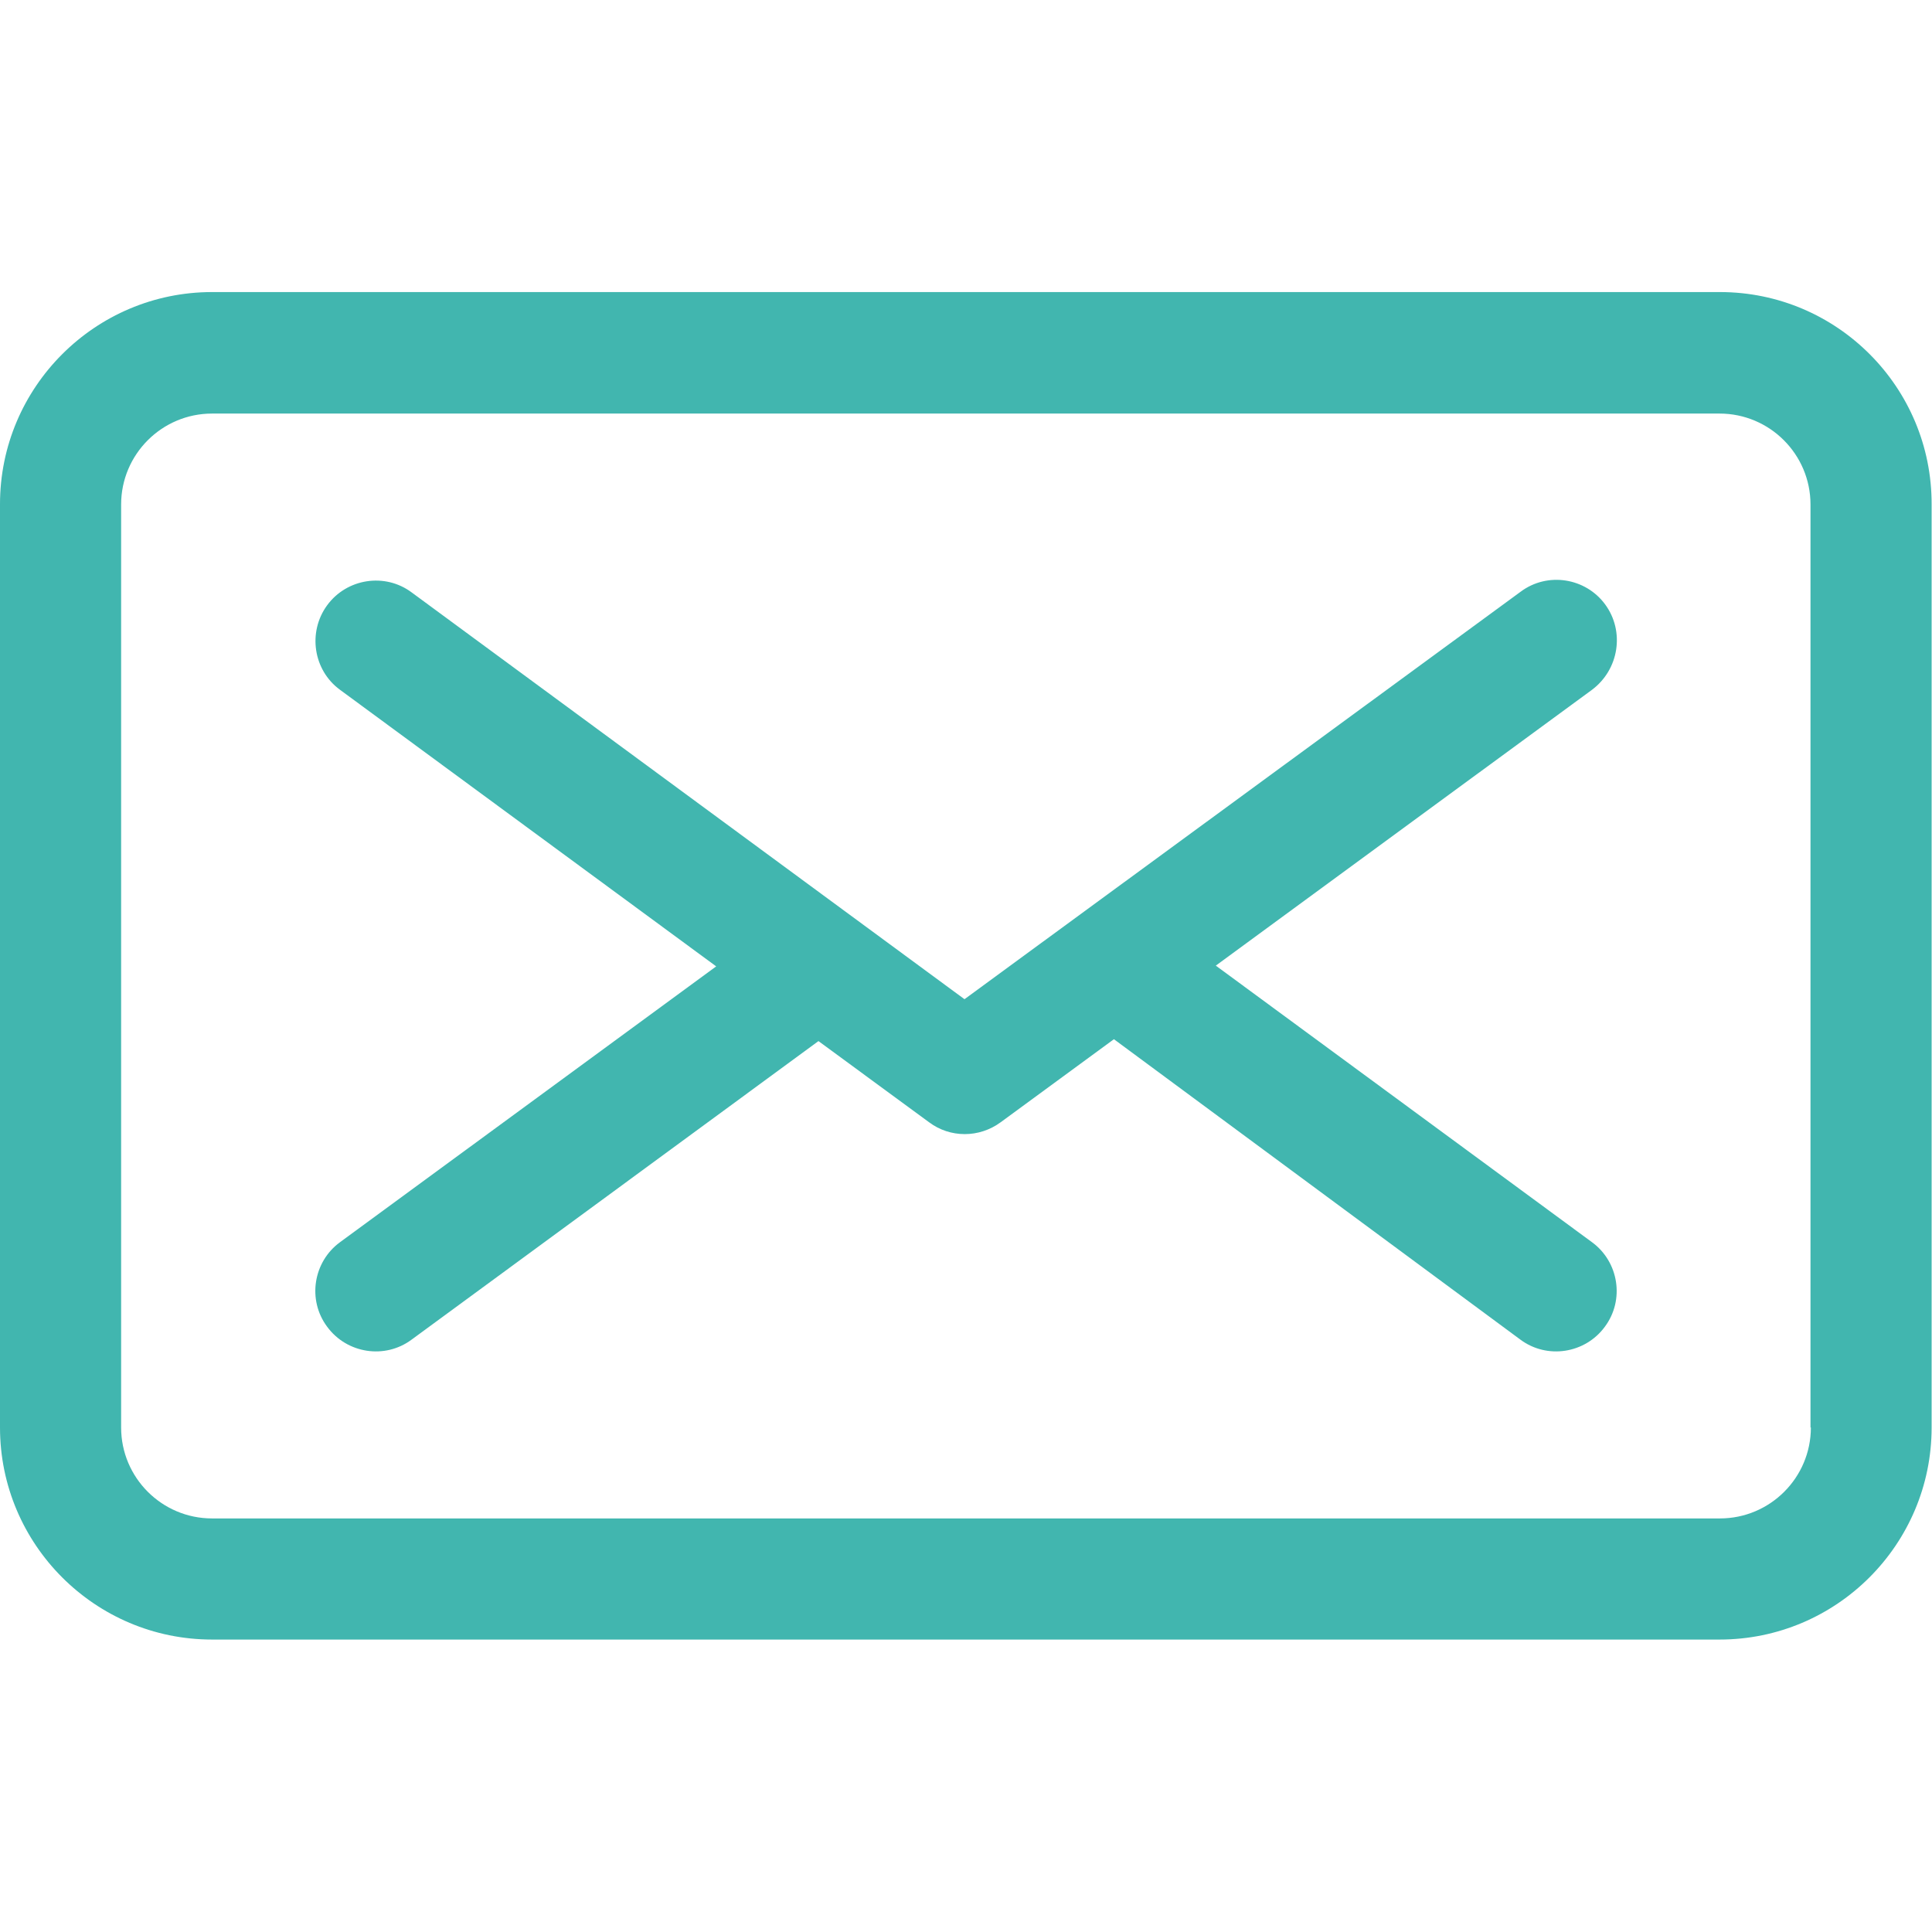 <?xml version="1.0" encoding="utf-8"?>
<!-- Generator: Adobe Illustrator 23.0.1, SVG Export Plug-In . SVG Version: 6.00 Build 0)  -->
<svg version="1.1" id="Layer_1" xmlns="http://www.w3.org/2000/svg" xmlns:xlink="http://www.w3.org/1999/xlink" x="0px" y="0px"
	 viewBox="0 0 512 512" style="enable-background:new 0 0 512 512;" xml:space="preserve">
<style type="text/css">
	.st0{fill:#41B6AF;}
</style>
<path class="st0" d="M455.8,77.4H56.2c-31,0-56.2,25.2-56.2,56.2v244.7c0,31,25.2,56.2,56.2,56.2h399.5c31,0,56.2-25.2,56.2-56.2
	V133.7C512,102.6,486.8,77.4,455.8,77.4L455.8,77.4z M479.9,378.3c0,13.3-10.8,24.1-24.1,24.1H56.2c-13.3,0-24.1-10.8-24.1-24.1
	V133.7c0-13.3,10.8-24.1,24.1-24.1h399.5c13.3,0,24.1,10.8,24.1,24.1V378.3z"/>
<path class="st0" d="M425.4,160.2c-5.2-7.1-15.3-8.7-22.4-3.4L255.6,264.8L109.1,157c-7.1-5.3-17.2-3.7-22.4,3.4s-3.7,17.2,3.4,22.4
	l99.7,73.3l-99.7,73.1c-7.1,5.2-8.7,15.3-3.4,22.4c5.2,7.1,15.3,8.7,22.4,3.4l107.8-79.1l29.3,21.5c5.6,4.2,13.3,4.2,19,0l30-22
	L402.9,355c7.1,5.3,17.2,3.7,22.4-3.4c5.3-7.1,3.7-17.2-3.4-22.4l-99.7-73.3l99.7-73.1C429.1,177.4,430.6,167.3,425.4,160.2
	L425.4,160.2z"/>
</svg>
